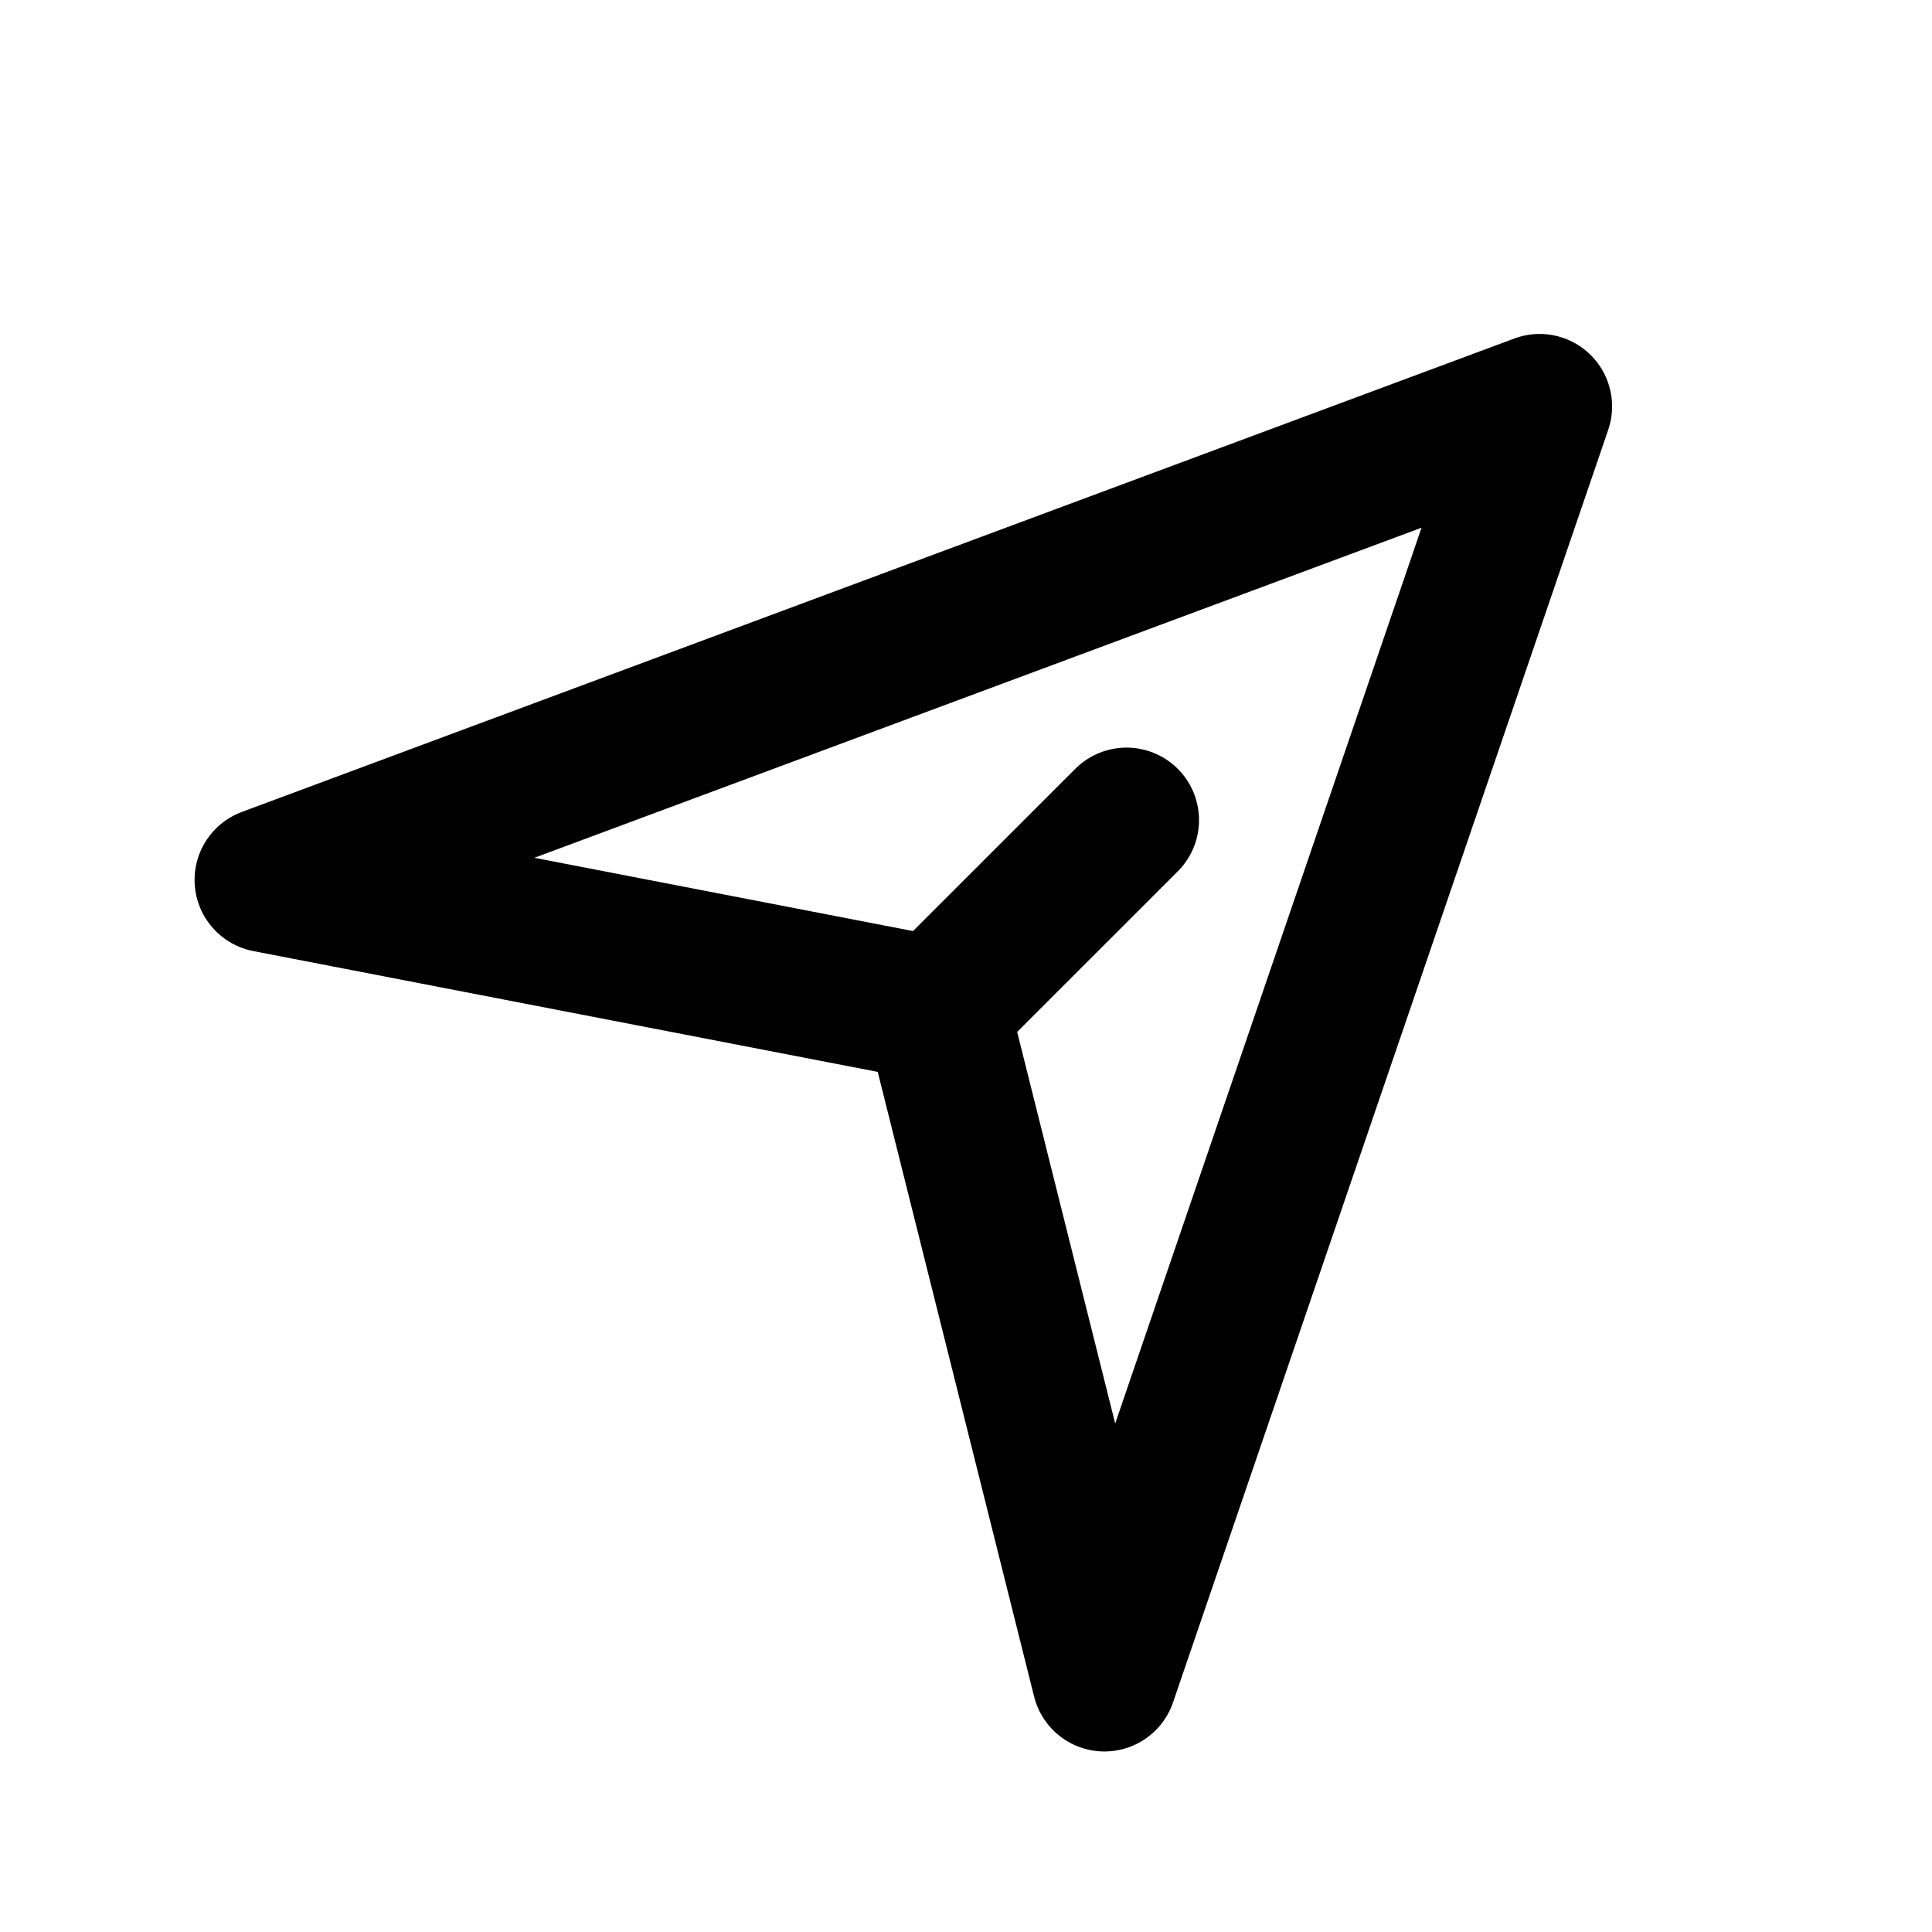 <?xml version="1.0" encoding="UTF-8" standalone="no"?>
<svg
   width="24"
   height="24"
   viewBox="0 0 48 48"
   version="1.1"
   id="svg2"
   xmlns="http://www.w3.org/2000/svg"
   xmlns:svg="http://www.w3.org/2000/svg">
  <defs
     id="defs2" />
  <g
     fill="none"
     stroke="currentColor"
     stroke-linejoin="round"
     stroke-width="4"
     id="g2"
     transform="matrix(0.832,0,0,0.832,3.307,5.106)"
     style="stroke-width:4.329;stroke-dasharray:none">
    <path
       d="M 42,6 4,20.138 24,24.008 29.005,44 Z"
       id="path1"
       style="stroke-width:4.329;stroke-dasharray:none" />
    <path
       stroke-linecap="round"
       d="m 24.008,24.008 5.657,-5.656"
       id="path2"
       style="stroke-width:4.329;stroke-dasharray:none" />
  </g>
</svg>
